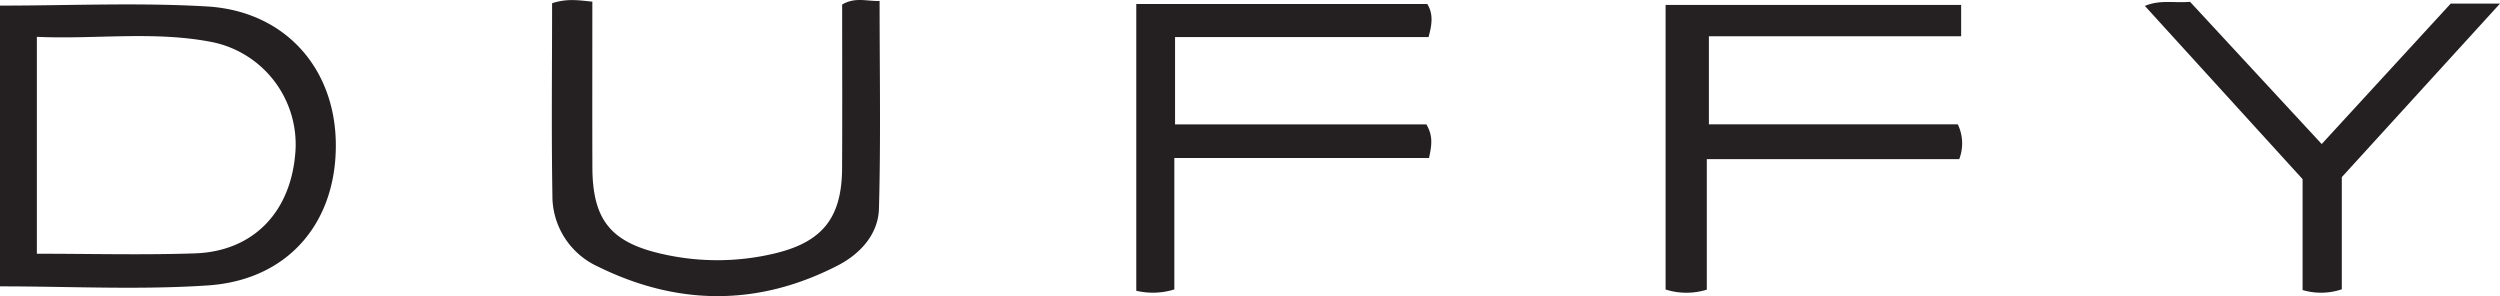 <svg xmlns="http://www.w3.org/2000/svg" viewBox="0 0 393.321 46.588">
  <defs>
    <style>
      .cls-1 {
        fill: #252122;
      }

      .cls-2 {
        fill: #242021;
      }
    </style>
  </defs>
  <title>duffy</title>
  <g id="Layer_2" data-name="Layer 2">
    <g id="Layer_1-2" data-name="Layer 1">
      <g>
        <path class="cls-1" d="M308.544.773v4.934H268.857v13.85h39.158a6.912,6.912,0,0,1,.231,5.474H268.528V45.574a10.861,10.861,0,0,1-6.482-.026V.773Z"/>
        <path class="cls-1" d="M86.86.512c2.308-.763,4.069-.488,6.333-.248,0,8.804-.02,17.43.006,26.056.025,8.395,2.976,11.915,11.338,13.715a38.798,38.798,0,0,0,17.315-.155c7.549-1.79,10.594-5.631,10.633-13.403.044-8.63.01-17.261.01-25.767,2.067-1.198,3.791-.508,5.891-.554,0,11.117.199,21.899-.102,32.667-.114,4.069-2.981,7.141-6.487,8.946-12.507,6.441-25.194,6.359-37.763.151a12.21,12.21,0,0,1-7.126-11.226C86.744,20.725,86.86,10.751,86.86.512Z"/>
        <path class="cls-2" d="M184.87,5.832V19.574H224.414c1.08,1.879.829,3.319.413,5.288H184.757v20.672a11.347,11.347,0,0,1-5.989.209V.633h45.791c.963,1.596.743,3.168.191,5.199Z"/>
        <path class="cls-2" d="M368.432,27.868V45.513a10.206,10.206,0,0,1-6.17.119V28.183L337.449.934c2.431-1.015,4.561-.43,7.11-.647l20.709,22.373L385.569.566h7.752C384.779,9.936,376.791,18.699,368.432,27.868Z"/>
        <path class="cls-2" d="M32.532,1.012C21.777.387,10.957.881,0,.881v44.171c11.136,0,21.975.576,32.727-.15,12.593-.85,20.207-9.86,20.108-22.243C52.74,10.698,44.806,1.724,32.532,1.012ZM46.438,24.336c-.823,9.194-6.719,15.223-15.768,15.526-8.132.273-16.281.058-24.871.058V5.795c9.253.423,18.534-.973,27.689.849A16.427,16.427,0,0,1,46.438,24.336Z"/>
      </g>
    </g>
  </g>
</svg>
